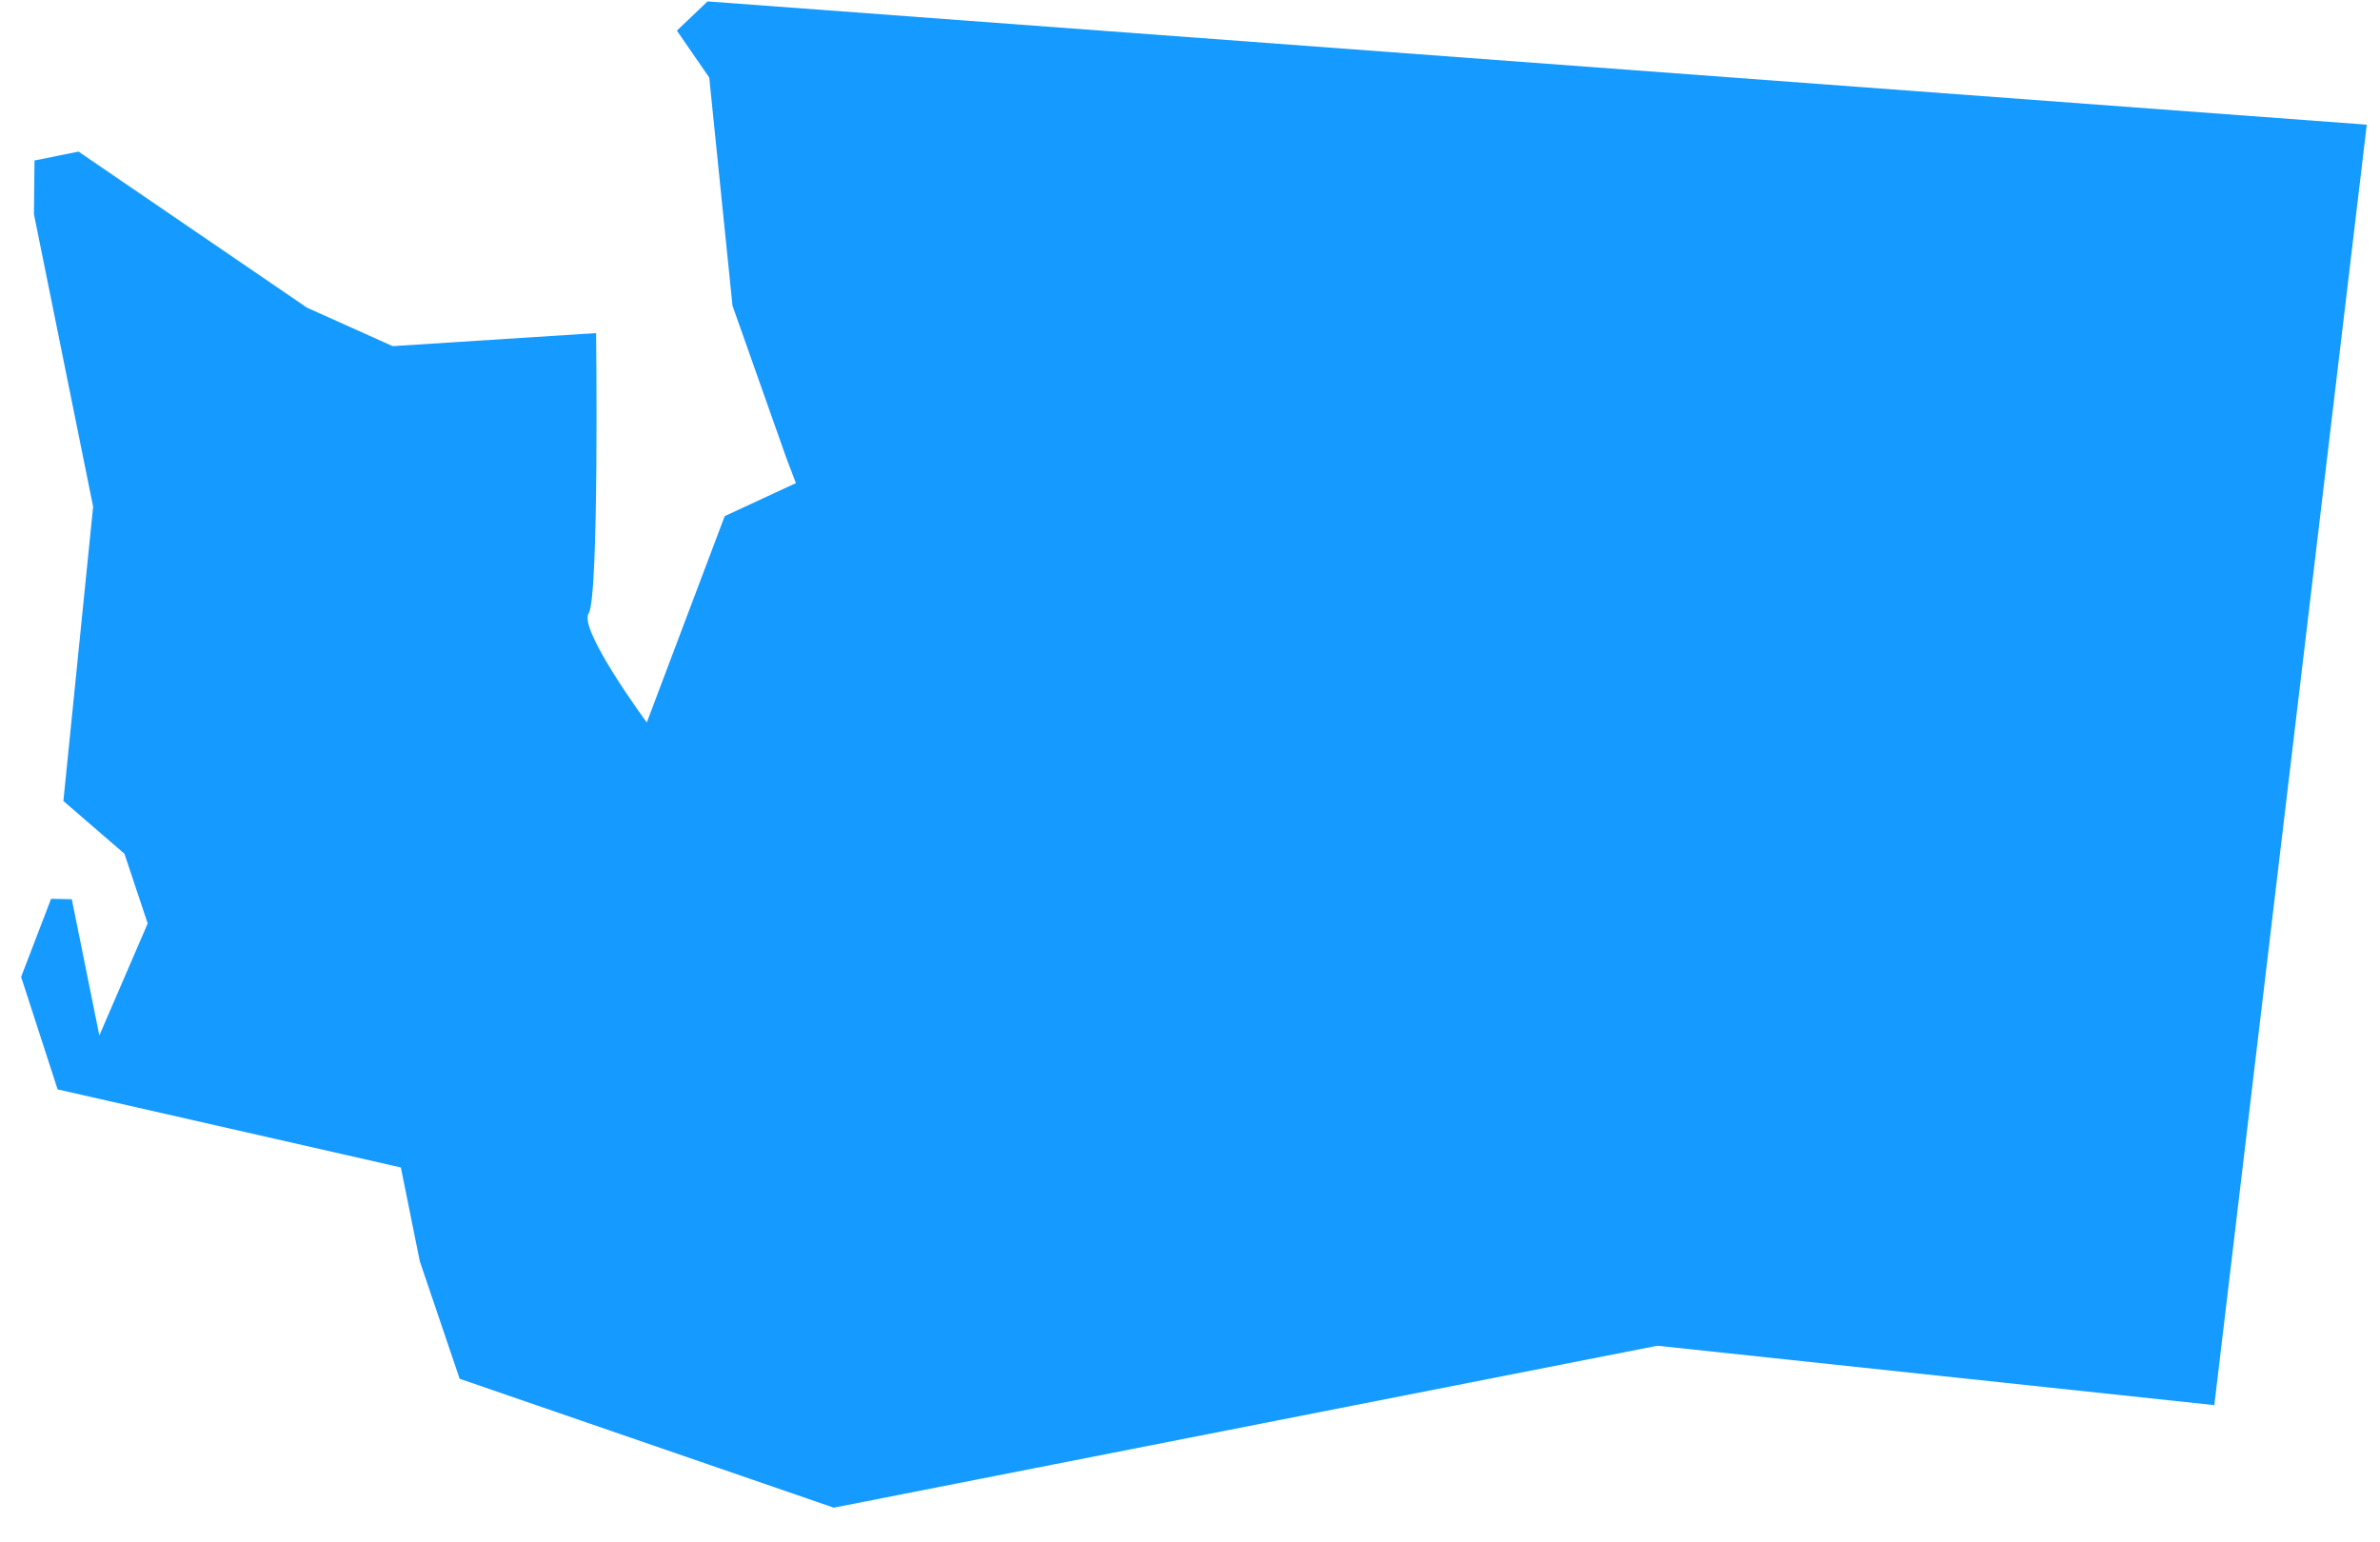 <svg width="54" height="35" viewBox="0 0 54 35" fill="none" xmlns="http://www.w3.org/2000/svg">
    <path d="m18.916 34.213 18.687-3.675 12.638 1.348L53.7 2.831l-.092-.009L16.054.032l-.696.663.734 1.065.527 5.174 1.216 3.442.223.587-1.615.749-1.768 4.683s-1.556-2.111-1.319-2.476c.239-.364.169-6.36.169-6.36l-4.616.296-1.944-.873L1.781 3.44l-.998.202L.77 4.859l1.107 5.473.236 1.166-.675 6.679 1.385 1.196.528 1.582-1.097 2.543-.625-3.092-.47-.01-.68 1.773.828 2.552 7.788 1.772.43 2.129.904 2.666 8.488 2.925" fill="#159AFF"/>
</svg>
